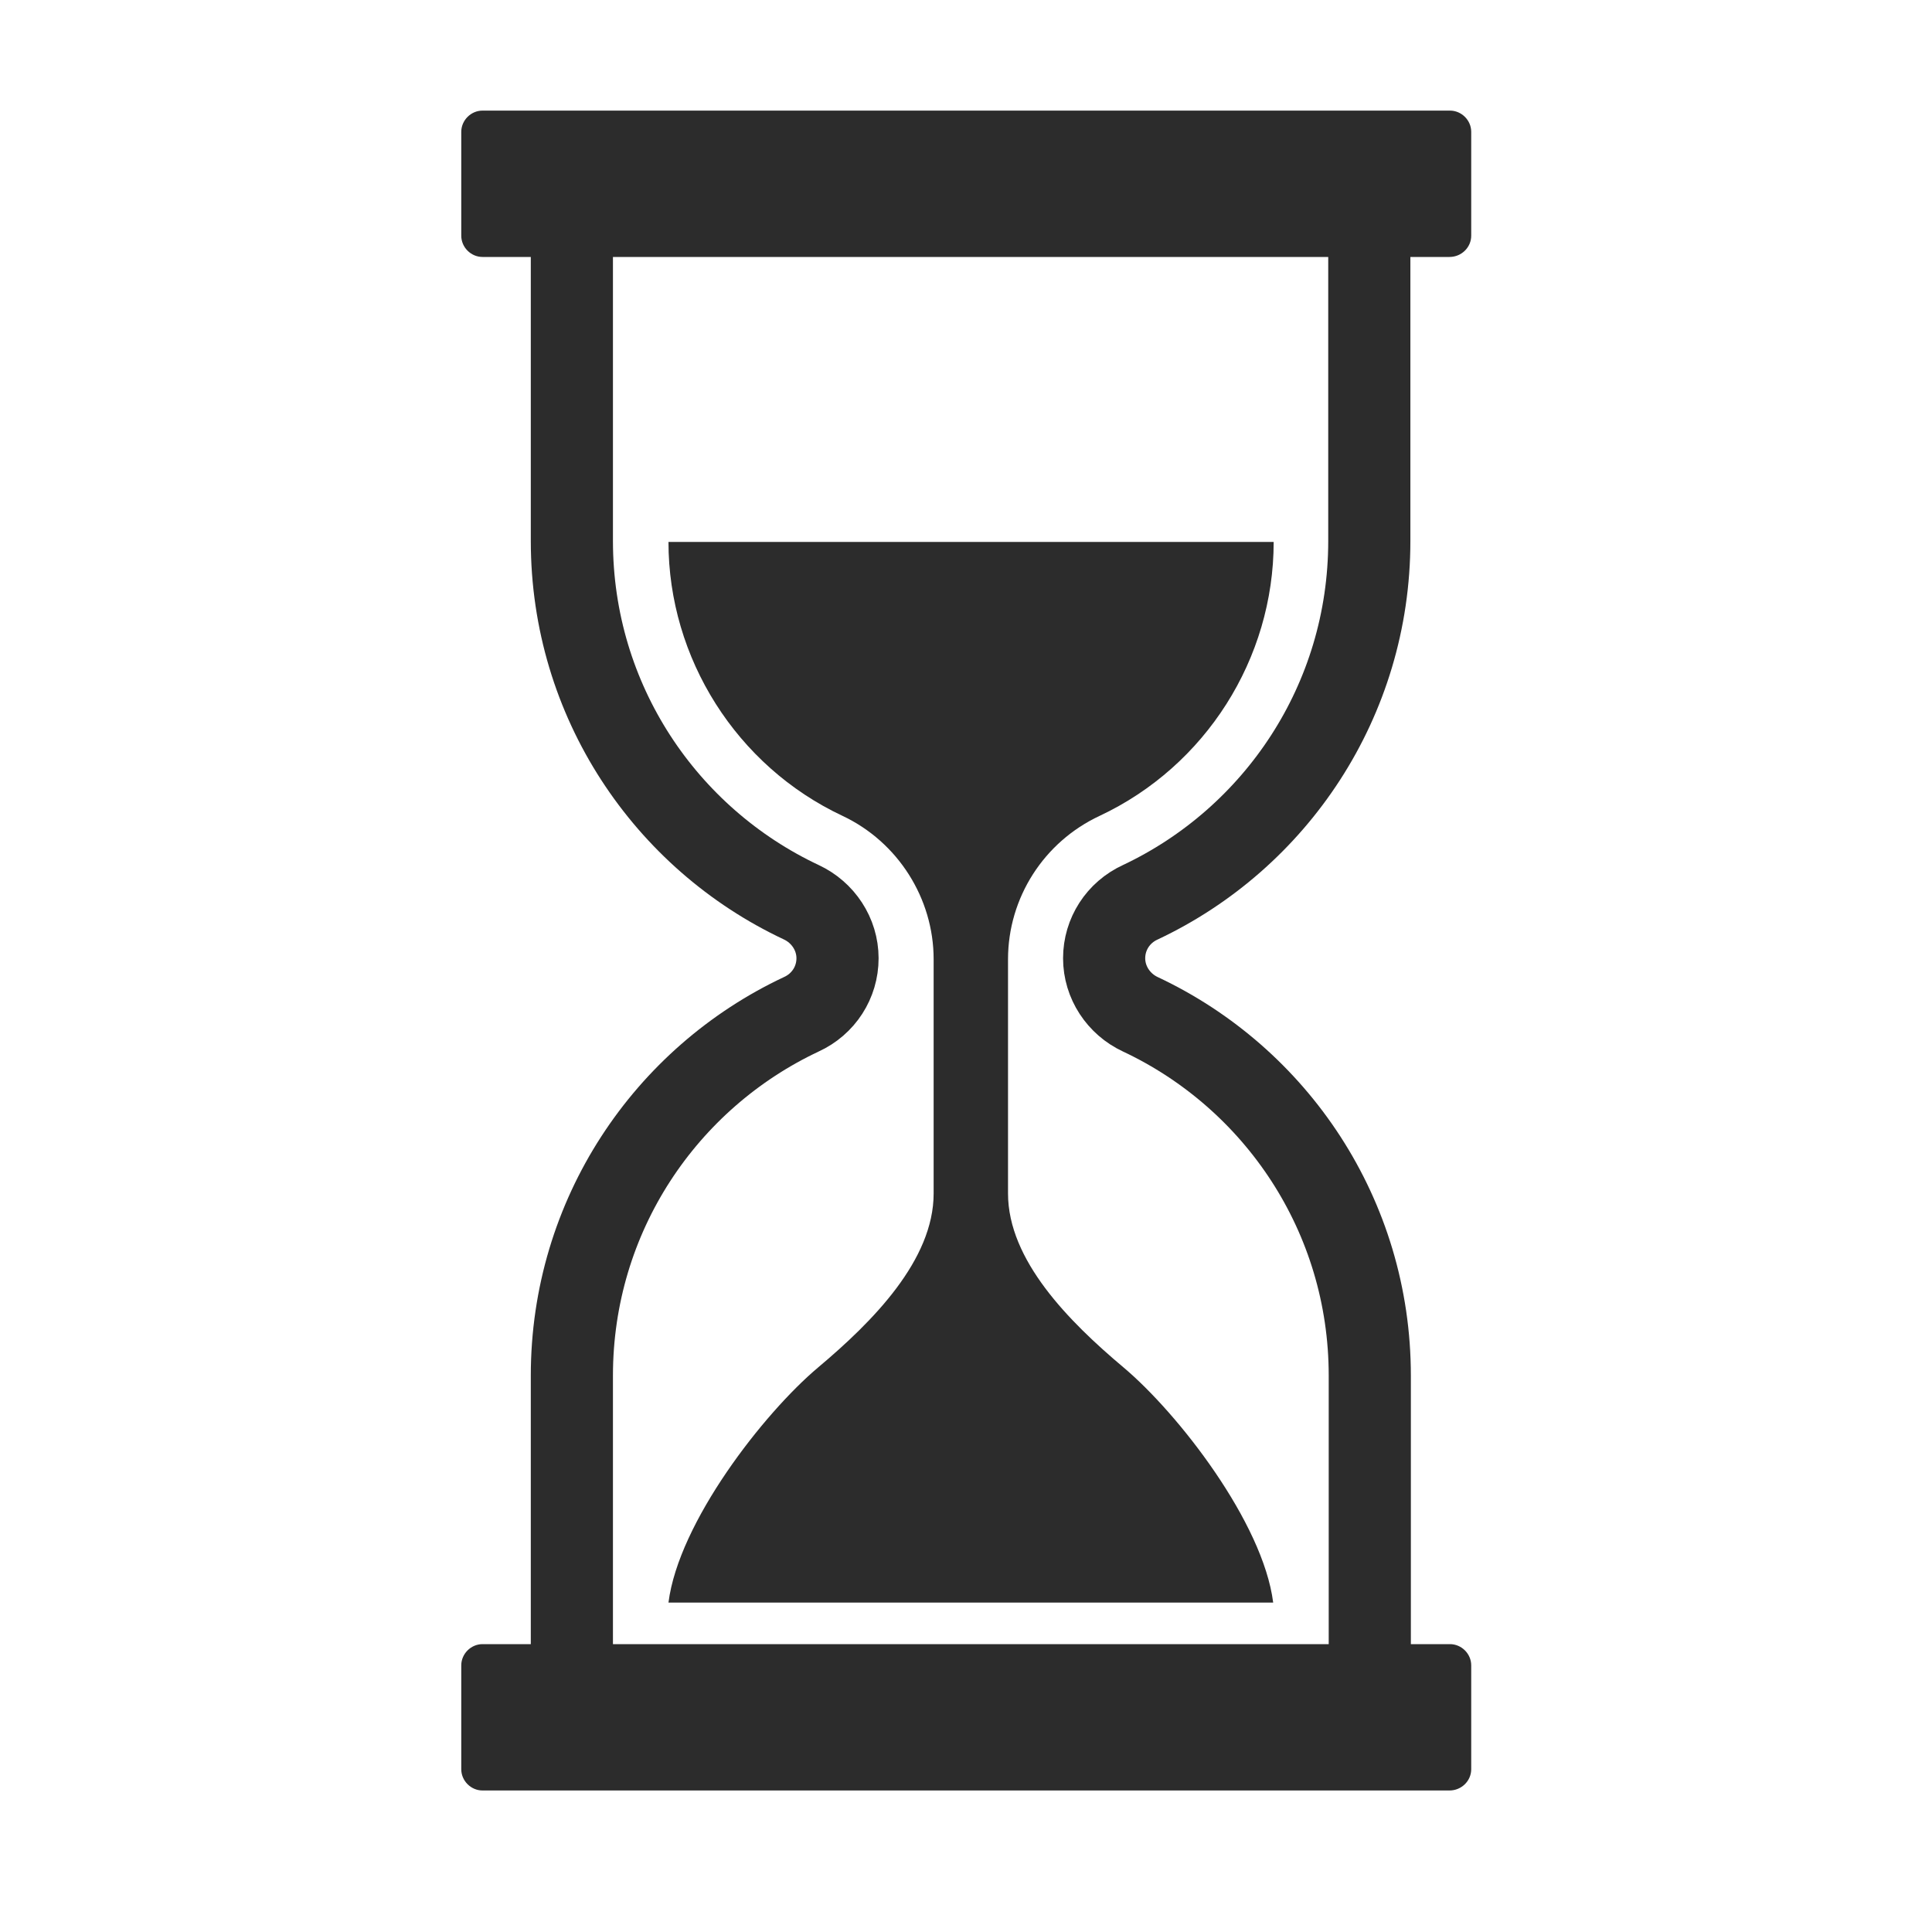 <?xml version="1.0" encoding="utf-8"?>
<!-- Generator: Adobe Illustrator 27.9.1, SVG Export Plug-In . SVG Version: 6.00 Build 0)  -->
<svg version="1.1" id="レイヤー_2_00000061455993146987450620000003110815448292535940_"
	 xmlns="http://www.w3.org/2000/svg" xmlns:xlink="http://www.w3.org/1999/xlink" x="0px" y="0px" viewBox="0 0 400 400"
	 style="enable-background:new 0 0 400 400;" xml:space="preserve">
<style type="text/css">
	.st0{fill:none;stroke:#2C2C2C;stroke-width:17.008;stroke-linecap:round;stroke-linejoin:round;stroke-miterlimit:10;}
	.st1{fill:#2C2C2C;}
</style>
<path class="st0" d="M283.5,112V41.5H118.4V112c0,33.1,19.4,61.6,47.5,74.8c4.5,2.1,7.5,6.6,7.5,11.6l0,0c0,5-2.9,9.5-7.5,11.6
	c-28.1,13.2-47.5,41.7-47.5,74.8v70.5h165.2v-70.5c0-33.1-19.4-61.6-47.5-74.8c-4.5-2.1-7.5-6.6-7.5-11.6l0,0c0-5,2.9-9.5,7.5-11.6
	C264.1,173.6,283.5,145.1,283.5,112z"/>
<path class="st1" d="M193.3,198.6v48.5c0,13.8-12.6,26.5-23.9,36s-28.9,32.1-31,48.7h125.2c-2.1-16.6-19.7-39.2-31-48.7
	s-23.9-22.2-23.9-36v-48.5c0-12.7,7.4-24.3,19-29.7c21.9-10.3,36-32.5,36-56.7H138.4c0,24.1,14.1,46.4,36,56.7
	C185.9,174.3,193.3,186,193.3,198.6L193.3,198.6z"/>
<path class="st1" d="M300.1,53.2H99.9c-2.4,0-4.4-2-4.4-4.4V27.3c0-2.4,2-4.4,4.4-4.4h200.3c2.4,0,4.4,2,4.4,4.4v21.5
	C304.6,51.2,302.6,53.2,300.1,53.2z"/>
<path class="st1" d="M300.1,370.7H99.9c-2.4,0-4.4-2-4.4-4.4v-21.5c0-2.4,2-4.4,4.4-4.4h200.3c2.4,0,4.4,2,4.4,4.4v21.5
	C304.6,368.7,302.6,370.7,300.1,370.7z"/>
</svg>
